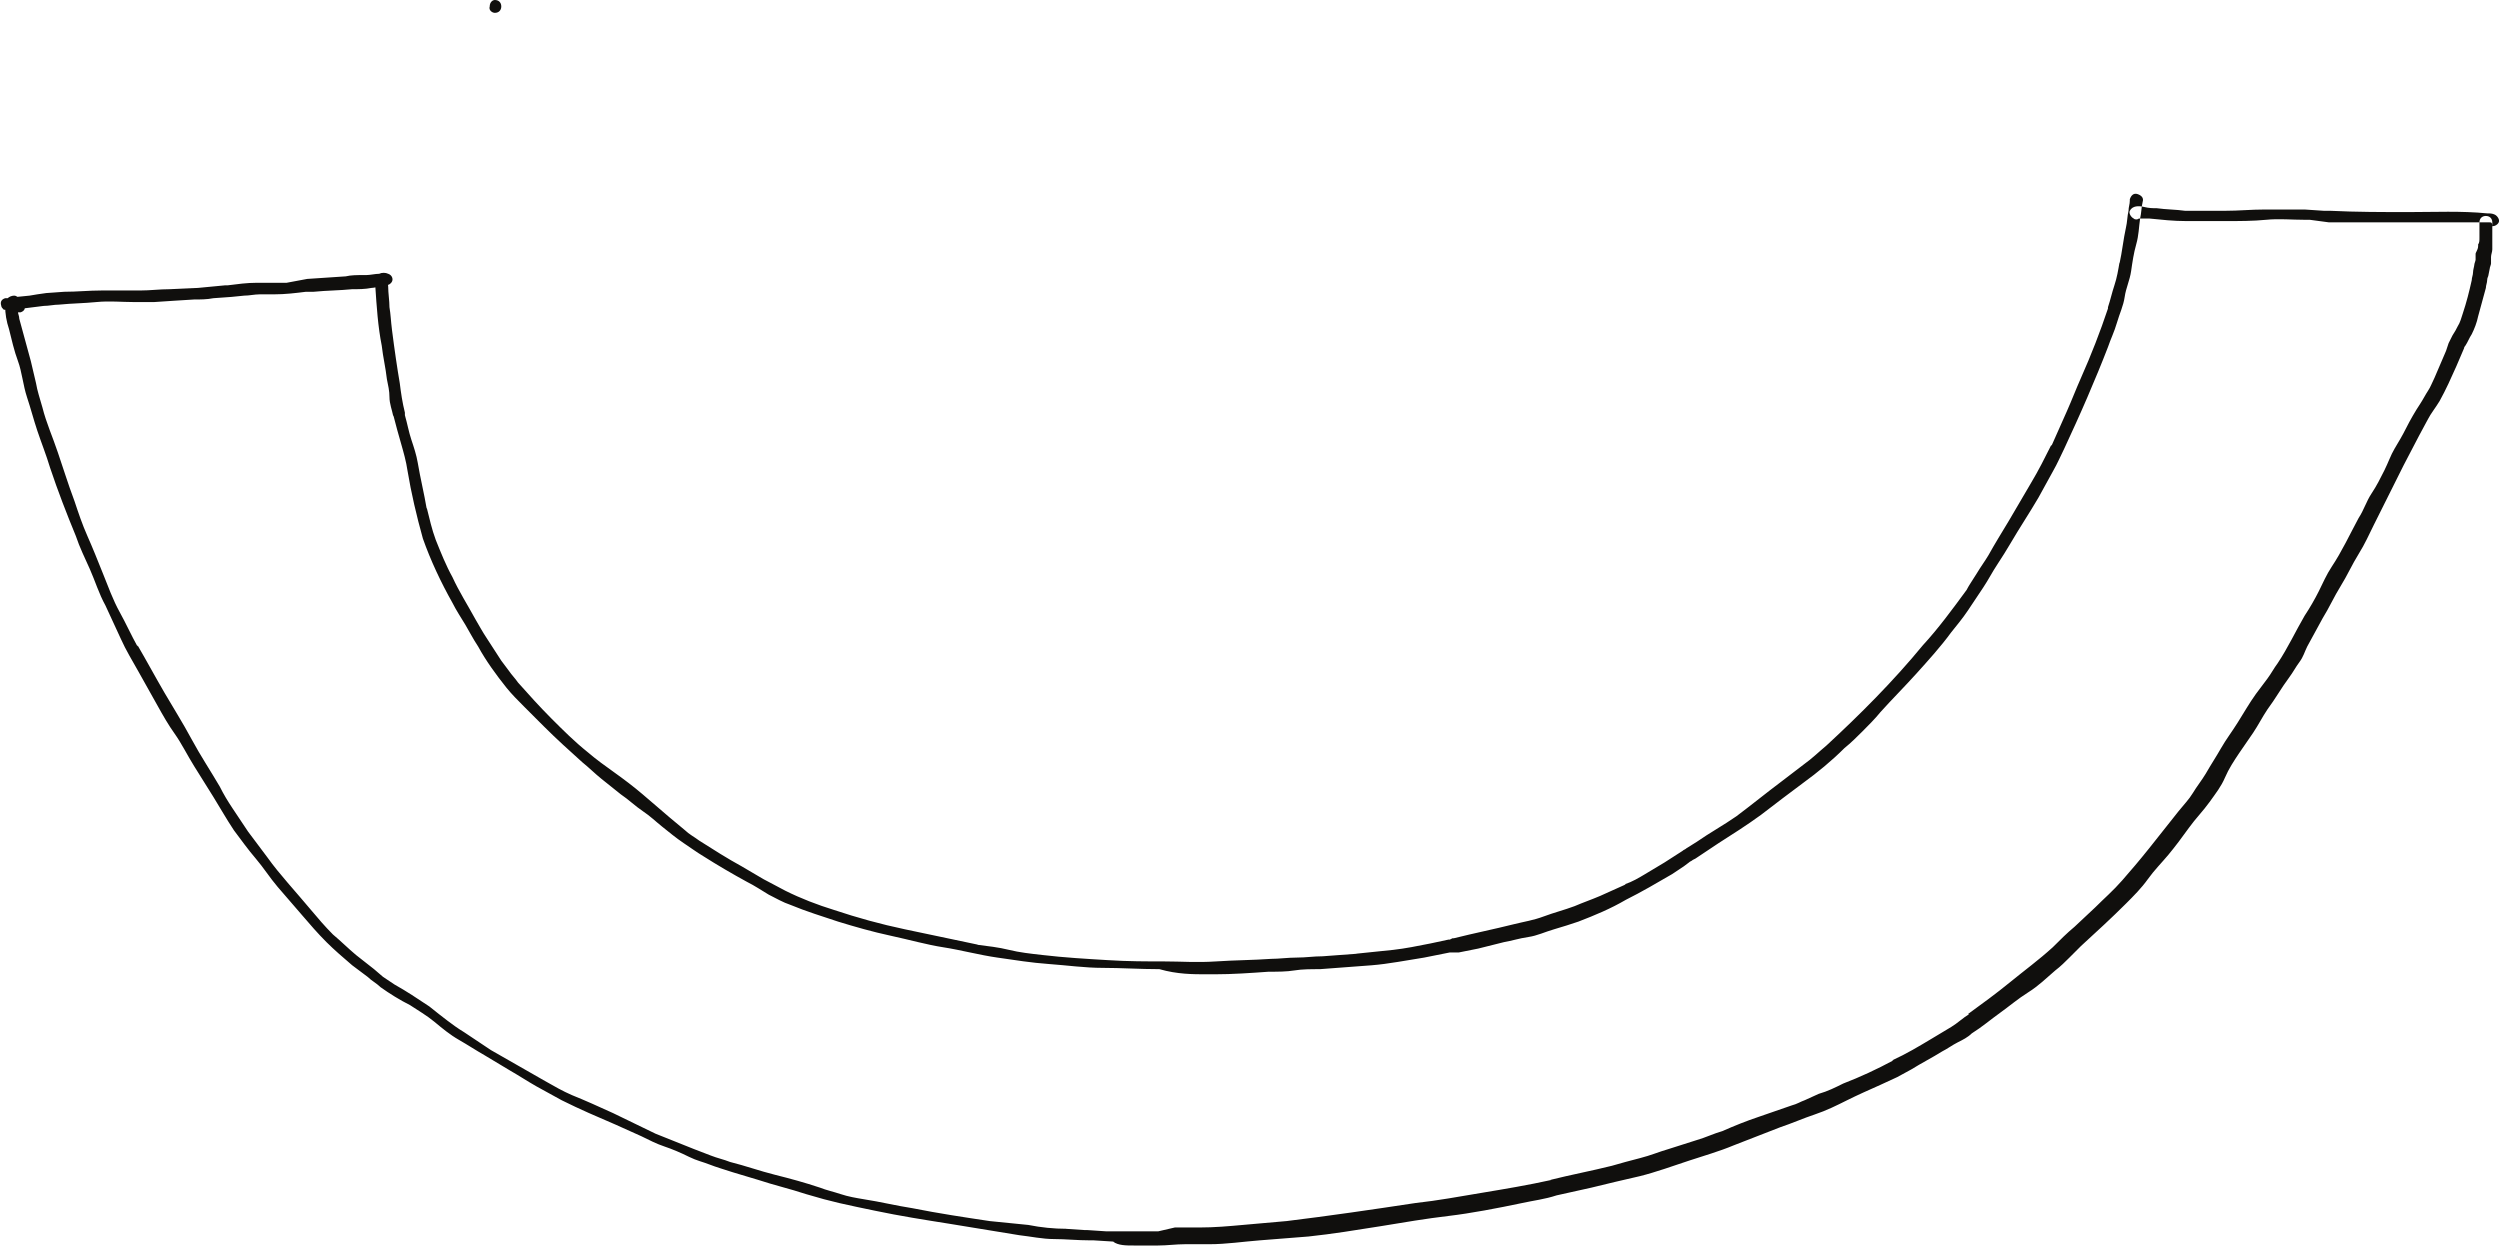 <?xml version="1.0" encoding="UTF-8" standalone="no"?><svg xmlns="http://www.w3.org/2000/svg" xmlns:xlink="http://www.w3.org/1999/xlink" fill="#000000" height="96.9" preserveAspectRatio="xMidYMid meet" version="1" viewBox="-0.1 0.0 194.5 96.9" width="194.5" zoomAndPan="magnify"><g id="change1_1"><path d="M193.6,17.3L193.6,17.3c-0.2,0-0.4,0-0.6,0h-0.6h0.1c-1,0-2,0-3,0h-3.1h-2.7h-1.3l-1.3,0l0,0l-1.5-0.2h0.1 h-0.5l0,0c-1,0-2-0.1-3,0s-2.1,0.1-3.1,0.1s-2.1,0-3.1,0s-1.9-0.1-2.9-0.2h-0.6h-0.2c-0.1,0.1-0.3,0.1-0.4,0 c-0.2-0.1-0.4-0.4-0.3-0.6c0.2-0.4,0.7-0.4,1.1-0.3s0.7,0.1,1,0.1c0.7,0.1,1.5,0.1,2.2,0.2c1,0,2,0,3.1,0s2-0.1,3.1-0.1s2.1,0,3.2,0 h-0.1l1.5,0.1l0,0h0.5c2,0.1,4.1,0.1,6.1,0.1s4.1-0.1,6.1,0.1c0.2,0,0.4,0,0.6,0.1c0.2,0.1,0.4,0.4,0.3,0.6 c-0.1,0.2-0.3,0.3-0.5,0.3C193.8,17.3,193.7,17.3,193.6,17.3z M93.8,75.8h0.6c1.4,0,2.8-0.1,4.2-0.2c0.7,0,1.4,0,2-0.1 s1.3-0.1,2-0.1c1.3-0.1,2.7-0.2,4-0.3s2.8-0.4,4.1-0.6l2-0.4h0.1l0,0h0.2h0.2h0.2l0.5-0.1l1-0.2l2-0.5c0.6-0.1,1.2-0.3,1.9-0.4 s1.3-0.4,2-0.6s1.3-0.4,1.9-0.6c1.3-0.5,2.5-1,3.7-1.7c1.2-0.6,2.4-1.3,3.6-2c0.3-0.2,0.6-0.4,0.9-0.6l0.4-0.3 c0.1-0.1,0.2-0.1,0.3-0.2l0.2-0.1c0.6-0.4,1.2-0.8,1.8-1.2c1.1-0.7,2.2-1.4,3.3-2.2l1.7-1.3l1.6-1.2c1.1-0.8,2.2-1.7,3.2-2.7 c0.5-0.4,1-0.9,1.4-1.3s1-1,1.4-1.5c0.9-1,1.9-2,2.8-3s1.9-2.1,2.7-3.2c0.4-0.5,0.9-1.1,1.3-1.7s0.8-1.2,1.2-1.8s0.7-1.2,1.1-1.8 s0.7-1.1,1-1.6c0.7-1.2,1.5-2.4,2.2-3.6c0.4-0.7,0.7-1.3,1.1-2s0.6-1.2,0.9-1.8c0.6-1.3,1.2-2.6,1.8-4s1.1-2.6,1.6-3.9 c0.2-0.6,0.5-1.2,0.7-1.9s0.5-1.3,0.6-2s0.4-1.3,0.5-2s0.2-1.4,0.4-2.1s0.2-1.3,0.3-2c0.1-0.4,0.1-0.9,0.2-1.3 c0.1-0.3-0.1-0.5-0.4-0.6c-0.3-0.1-0.5,0.1-0.6,0.4c0,0,0,0,0,0.1c0,0.3-0.1,0.5-0.1,0.8c-0.1,0.4-0.1,0.9-0.2,1.3 c-0.2,0.9-0.3,1.9-0.5,2.8v-0.1c-0.1,0.6-0.2,1.2-0.4,1.8s-0.3,1.1-0.5,1.7V24c-0.6,1.8-1.3,3.6-2.1,5.4c-0.4,0.9-0.7,1.7-1.1,2.6 s-0.8,1.8-1.2,2.7v-0.1c-0.5,1-1,2-1.6,3s-1.1,1.9-1.7,2.9s-1.1,1.8-1.6,2.7c-0.3,0.5-0.6,0.9-0.9,1.4s-0.6,0.9-0.8,1.3 c-1.1,1.5-2.2,3-3.4,4.3l0,0l0,0l0,0c-2.3,2.8-4.9,5.4-7.5,7.8l0,0c-0.6,0.5-1.1,1-1.8,1.5l-1.7,1.3c-1.2,0.9-2.3,1.8-3.5,2.7l0,0 c-1,0.7-2.1,1.3-3.1,2l-0.8,0.5c-0.1,0.1-0.2,0.1-0.3,0.2l0,0l-1.4,0.9c-0.5,0.3-1,0.6-1.5,0.9s-1,0.6-1.6,0.8h0.1 c-0.7,0.3-1.3,0.6-2,0.9s-1.3,0.5-2,0.8l0,0l0,0l0,0c-0.8,0.3-1.6,0.5-2.4,0.8s-1.5,0.4-2.3,0.6c-1.6,0.4-3.1,0.7-4.7,1.1l0,0h-0.1 l0,0l-0.2,0.1h-0.1l-1.4,0.3c-1,0.2-2,0.4-2.9,0.5s-1.9,0.2-2.9,0.3h0.1l-2.7,0.2c-0.7,0-1.3,0.1-2,0.1s-1.4,0.1-2,0.1 c-1.4,0.1-2.8,0.1-4.3,0.2s-2.7,0-4,0s-2.9,0-4.4-0.1h0c-1.7-0.1-3.4-0.2-5.1-0.4c-0.9-0.1-1.8-0.2-2.6-0.4s-1.7-0.3-2.5-0.4h0.1 c-1.9-0.4-3.8-0.8-5.7-1.2s-3.7-0.9-5.5-1.5c-1.3-0.4-2.6-0.9-3.8-1.5c-0.6-0.3-1.1-0.6-1.7-0.9l-1.7-1c-1.1-0.6-2.2-1.3-3.3-2 c-0.4-0.3-0.8-0.5-1.1-0.8l-1.2-1c-0.7-0.6-1.4-1.2-2.1-1.8s-1.5-1.2-2.2-1.7s-1.4-1-2.1-1.6l0,0c-1-0.8-1.9-1.7-2.8-2.6 S41,54,40.2,53.1l0,0c-0.2-0.3-0.5-0.6-0.7-0.9l-0.6-0.8l0,0c-0.4-0.6-0.7-1.1-1.1-1.7s-0.6-1-0.9-1.5c-0.6-1.1-1.3-2.2-1.8-3.3l0,0 l0,0l0,0c-0.5-0.9-0.9-1.9-1.3-2.9c-0.3-0.8-0.5-1.7-0.7-2.5c0,0,0,0,0,0.1c-0.2-1.2-0.5-2.4-0.7-3.6c-0.1-0.6-0.3-1.2-0.5-1.8 s-0.3-1.2-0.5-1.9c0-0.1,0-0.1,0-0.2l0,0c-0.2-0.8-0.3-1.5-0.4-2.3c-0.1-0.6-0.2-1.2-0.3-1.9s-0.2-1.4-0.3-2.2s-0.1-1.2-0.2-1.8l0,0 c0-0.5-0.1-1.1-0.1-1.6c0-0.3-0.2-0.5-0.5-0.5c0,0,0,0,0,0c-0.3,0-0.5,0.2-0.5,0.5c0.1,1.5,0.2,3.1,0.5,4.6c0.1,0.9,0.3,1.7,0.4,2.6 c0.1,0.5,0.2,0.9,0.2,1.4s0.2,1,0.3,1.5v-0.1c0.2,0.8,0.4,1.5,0.6,2.2s0.4,1.4,0.5,2.1c0.3,1.8,0.7,3.5,1.2,5.3 c0.6,1.7,1.4,3.4,2.3,5c0.3,0.6,0.7,1.2,1,1.7s0.6,1.1,1,1.7c0.6,1.1,1.4,2.2,2.2,3.2c0.4,0.5,0.9,1,1.4,1.5s1,1,1.5,1.5 c1,1,2,1.9,3,2.8c0.5,0.4,1,0.9,1.5,1.3l1.5,1.2c0.6,0.4,1.1,0.9,1.7,1.3s1,0.8,1.5,1.2s1.1,0.9,1.7,1.3s1,0.7,1.5,1 c1.1,0.7,2.3,1.4,3.4,2c0.6,0.3,1.2,0.7,1.7,1c0.6,0.3,1.1,0.6,1.7,0.8c1.2,0.5,2.5,0.9,3.7,1.3c1.3,0.4,2.7,0.8,4.1,1.1 s2.8,0.7,4.1,0.9s2.8,0.6,4.2,0.8s2.6,0.4,4,0.5s2.8,0.3,4.2,0.3s2.9,0.1,4.4,0.1C91.5,75.8,92.7,75.8,93.8,75.8z M0.5,24.1 L0.5,24.1c0.5,0,0.8-0.1,1.2-0.1l0.8-0.1l0.8-0.1l0,0c0.4,0,0.8-0.1,1.2-0.1c1-0.1,1.9-0.1,2.9-0.2s2,0,2.9,0c0.5,0,1,0,1.6,0 l1.5-0.1l1.6-0.1c0.5,0,1,0,1.5-0.1l0,0l1.4-0.1h0l1-0.1l0,0c0.4,0,0.8-0.1,1.2-0.1l1.1,0c0.9,0,1.7-0.1,2.5-0.2h0h0.6 c1-0.1,2-0.1,3-0.2c0.5,0,1,0,1.5-0.1c0.2,0,0.5-0.1,0.7-0.1l0.4-0.1c0.2,0,0.4-0.1,0.5-0.3c0.1-0.2,0-0.5-0.3-0.6 c-0.2-0.1-0.5-0.1-0.7,0c-0.3,0-0.7,0.1-1,0.1h-0.2c-0.5,0-1,0-1.4,0.1l-1.5,0.1l-1.5,0.1L22.2,22c-0.4,0-0.8,0-1.2,0h-1.1 c-0.8,0-1.5,0.1-2.3,0.2h-0.2l-2.1,0.2l-2.2,0.1c-0.8,0-1.5,0.1-2.3,0.1H7.8c-1,0-1.9,0.1-2.9,0.1l-1.4,0.1l-0.7,0.1L2.2,23l-1,0.1 l-0.4,0.1c-0.2,0-0.3,0-0.5,0c-0.3,0.1-0.4,0.3-0.3,0.6c0,0.1,0.1,0.2,0.2,0.3C0.3,24.1,0.4,24.1,0.5,24.1z M88.1,96.9h0.1H90 c0.7,0,1.4-0.1,2.1-0.1H94c1.3,0,2.6-0.2,3.9-0.3s2.6-0.2,3.8-0.3c1.9-0.2,3.7-0.5,5.6-0.8c1.8-0.3,3.6-0.6,5.3-0.8s3.8-0.6,5.7-1 c0.9-0.2,1.8-0.3,2.7-0.6l2.7-0.6l0,0c1.2-0.3,2.5-0.6,3.8-0.9c1.2-0.3,2.6-0.8,3.8-1.2s2.3-0.7,3.5-1.2l3.6-1.4 c0.9-0.3,1.8-0.7,2.7-1s1.7-0.7,2.5-1.1s1.7-0.8,2.6-1.2c0.4-0.2,0.9-0.4,1.3-0.6l1.1-0.6c0.8-0.5,1.6-0.9,2.4-1.4 c0.4-0.2,0.8-0.5,1.2-0.7s0.8-0.4,1.1-0.7c0.8-0.5,1.5-1.1,2.2-1.6s1.4-1.1,2.2-1.6s1.4-1.1,2.1-1.7c0.4-0.3,0.8-0.7,1.1-1l0.9-0.9 c1.2-1.1,2.4-2.2,3.5-3.3c0.6-0.6,1.2-1.2,1.7-1.9s1.1-1.3,1.6-1.9s1.1-1.4,1.6-2.1s1.1-1.3,1.6-2s0.9-1.2,1.2-1.9s0.7-1.3,1.1-1.9 l1.1-1.6c0.4-0.6,0.7-1.2,1.1-1.8c0.6-0.8,1.1-1.7,1.7-2.5c0.3-0.4,0.5-0.8,0.8-1.2s0.4-0.8,0.6-1.2l1.2-2.2 c0.5-0.8,0.9-1.7,1.4-2.5s0.9-1.7,1.4-2.5s0.8-1.5,1.2-2.3l0.6-1.2l0.6-1.2c0.2-0.4,0.4-0.8,0.6-1.2l0.5-1l0,0 c0.4-0.8,0.8-1.5,1.2-2.3c0.2-0.4,0.5-0.9,0.7-1.3s0.6-0.9,0.9-1.4c0.5-0.9,0.9-1.8,1.3-2.7c0.2-0.5,0.4-0.9,0.6-1.4 c0-0.1,0.1-0.2,0.1-0.2c0.2-0.3,0.3-0.6,0.5-0.9c0.2-0.4,0.4-0.9,0.5-1.4c0.2-0.7,0.4-1.5,0.6-2.2c0-0.2,0.1-0.4,0.1-0.6 s0.1-0.3,0.1-0.4l0.1-0.5c0-0.1,0.1-0.3,0.1-0.4c0-0.1,0-0.2,0-0.3l0,0c0-0.1,0-0.1,0-0.2c0-0.2,0.1-0.4,0.1-0.6c0-0.1,0-0.2,0-0.3 s0-0.2,0-0.3s0-0.2,0-0.3v-0.3c0-0.2,0-0.4,0-0.6c0-0.1,0-0.2,0-0.3c0-0.3-0.2-0.5-0.5-0.5c-0.3,0-0.5,0.2-0.5,0.5v0.5 c0,0.2,0,0.4,0,0.7c0,0.2,0,0.4-0.1,0.5c0,0.2,0,0.3-0.1,0.5s-0.1,0.2-0.1,0.3c0,0.1,0,0.3,0,0.4l0,0l0,0c0,0.1-0.1,0.3-0.1,0.4 s-0.1,0.4-0.1,0.6s-0.1,0.4-0.1,0.6c-0.2,0.9-0.4,1.7-0.7,2.6l0,0c-0.1,0.3-0.2,0.7-0.4,1c-0.1,0.2-0.2,0.4-0.4,0.7 c-0.1,0.2-0.2,0.4-0.3,0.6l-0.2,0.6c-0.3,0.7-0.6,1.4-0.9,2.1c-0.2,0.4-0.3,0.7-0.5,1s-0.4,0.7-0.6,1c-0.4,0.6-0.8,1.3-1.1,1.9 s-0.6,1.1-0.9,1.6s-0.5,1.1-0.8,1.7s-0.6,1.2-1,1.8s-0.6,1.3-1,1.9c-0.7,1.3-1.3,2.6-2.1,3.8c-0.4,0.6-0.7,1.3-1,1.9 s-0.7,1.3-1.1,1.9c-0.7,1.2-1.3,2.5-2.1,3.7l0,0l0,0l0,0l0,0c-0.3,0.4-0.5,0.8-0.8,1.2l-0.9,1.2c-0.5,0.7-0.9,1.4-1.4,2.2 s-0.9,1.3-1.3,2s-0.8,1.3-1.2,2l0,0c-0.3,0.5-0.7,1-1,1.5s-0.7,0.9-1.1,1.4c-0.8,1-1.5,1.9-2.3,2.9s-1.4,1.7-2.1,2.5 s-1.4,1.4-2.1,2.1l0,0l-1.6,1.5c-0.6,0.5-1.1,1-1.7,1.6l0,0c-1.1,1-2.2,1.8-3.3,2.7s-2.2,1.7-3.3,2.5h0.1c-0.5,0.3-0.9,0.7-1.4,1 s-1,0.6-1.5,0.9c-1,0.6-2,1.2-3.1,1.7h0.1c-1.3,0.7-2.6,1.3-3.9,1.8c-0.6,0.3-1.2,0.6-1.9,0.8l-1.1,0.5c-0.3,0.1-0.6,0.3-1,0.4 l-2.6,0.9c-0.9,0.3-1.9,0.7-2.8,1.1c-0.7,0.2-1.3,0.5-2,0.7l-2.2,0.7c-0.7,0.2-1.4,0.5-2.2,0.7s-1.5,0.4-2.2,0.6l0,0 c-1.6,0.4-3.2,0.7-4.8,1.1h0.1c-1.8,0.4-3.6,0.7-5.4,1s-3.4,0.6-5.2,0.8c-3.3,0.5-6.7,1-10,1.4l0,0c-1.1,0.1-2.3,0.2-3.4,0.3 s-2.2,0.2-3.4,0.2h-1.9L90,95.8h-1.6c-0.5,0-1,0-1.6,0l0,0H86l-1.5-0.1l0,0h-0.3h0.1l-1.5-0.1h0.1c-1,0-2-0.1-3-0.3L76.9,95 c-2-0.3-4-0.6-6-1l0,0c-1.3-0.2-2.5-0.5-3.8-0.7c-0.6-0.1-1.2-0.2-1.8-0.4s-1.1-0.3-1.6-0.5c-1.2-0.4-2.3-0.7-3.5-1s-2.3-0.7-3.5-1 c-0.5-0.2-1-0.3-1.5-0.5l-1.3-0.5l-1.5-0.6c-0.5-0.2-1-0.4-1.5-0.6h0l-3.3-1.6c-1.1-0.5-2.2-1-3.2-1.4l0,0c-0.7-0.3-1.4-0.7-2.1-1.1 s-1.4-0.8-2.1-1.2l-2.1-1.2L36,80.3c-0.5-0.3-0.9-0.6-1.3-0.9s-0.9-0.7-1.4-1.1c-0.9-0.6-1.8-1.2-2.7-1.7c-0.3-0.2-0.6-0.4-0.9-0.6 l-0.7-0.6l-1.4-1.1h0c-0.6-0.5-1.2-1.1-1.8-1.6c-0.6-0.6-1.2-1.3-1.7-1.9s-1.2-1.4-1.8-2.1s-1.1-1.3-1.6-2l-1.5-2l0,0 c-0.4-0.6-0.8-1.2-1.2-1.8s-0.7-1.1-1-1.7c-0.7-1.2-1.5-2.4-2.2-3.7s-1.4-2.4-2.1-3.6s-1.4-2.5-2.1-3.7v0.1 c-0.5-0.9-0.9-1.8-1.4-2.7s-0.9-2-1.3-3s-0.8-2-1.2-2.9s-0.7-1.8-1-2.7C5.4,38.2,5.2,37.6,5,37s-0.4-1.2-0.6-1.8 C4,34,3.5,32.9,3.2,31.7C3,31,2.8,30.4,2.7,29.8l-0.4-1.7C2,27,1.7,25.9,1.4,24.8c0-0.2-0.1-0.4-0.1-0.5c0.1,0,0.1,0,0.2,0 c0.3-0.1,0.4-0.3,0.3-0.6c0,0,0,0,0,0c-0.1-0.1-0.1-0.3-0.3-0.4c-0.1-0.1-0.3-0.3-0.5-0.3c-0.2,0-0.4,0.1-0.5,0.2 c-0.1,0.2-0.2,0.4-0.2,0.6c0,0.6,0.1,1.2,0.3,1.8c0.2,0.8,0.4,1.7,0.7,2.5S1.7,30,2,30.9s0.5,1.7,0.8,2.6s0.7,1.9,1,2.9 c0.6,1.8,1.3,3.6,2,5.3c0.3,0.9,0.7,1.7,1.1,2.6s0.7,1.9,1.2,2.8c0.4,0.9,0.8,1.7,1.2,2.6s0.9,1.7,1.4,2.6s0.9,1.6,1.4,2.5 s0.9,1.6,1.4,2.3s1,1.7,1.5,2.5s1,1.6,1.5,2.4s1,1.7,1.6,2.6c0.6,0.8,1.1,1.5,1.7,2.2s1.1,1.5,1.7,2.2s1.3,1.5,1.9,2.2 s1.2,1.4,1.9,2.1c0.6,0.6,1.3,1.2,2,1.8l1.2,0.9c0.3,0.3,0.7,0.5,1,0.8c0.7,0.5,1.5,1,2.3,1.4c0.6,0.4,1.3,0.8,1.9,1.3 c0.6,0.5,1.2,1,1.9,1.4s1.3,0.8,2,1.2l2,1.2c0.7,0.4,1.3,0.8,2,1.2s1.3,0.7,2,1.1c1.4,0.7,2.8,1.3,4.2,1.9l0,0l2,0.9 c0.6,0.3,1.2,0.6,1.8,0.8s1.3,0.5,1.9,0.8s1.1,0.4,1.6,0.6s1.2,0.4,1.8,0.6l2,0.6c1.2,0.4,2.5,0.7,3.7,1.1l1.4,0.4 c0.4,0.1,0.8,0.2,1.2,0.3c0.9,0.2,1.8,0.4,2.8,0.6c1.9,0.4,3.8,0.7,5.7,1l5.5,0.9c0.9,0.1,1.8,0.3,2.7,0.3s1.8,0.1,2.8,0.1h0.2H85 H85l1.6,0.1h-0.1C86.9,96.9,87.5,96.9,88.1,96.9z M38.4,1c0.3,0,0.5-0.2,0.5-0.5S38.7,0,38.4,0C38.2,0,38,0.2,38,0.5 C37.9,0.8,38.2,1,38.4,1C38.4,1,38.4,1,38.4,1z" fill="#100f0d"/></g></svg>